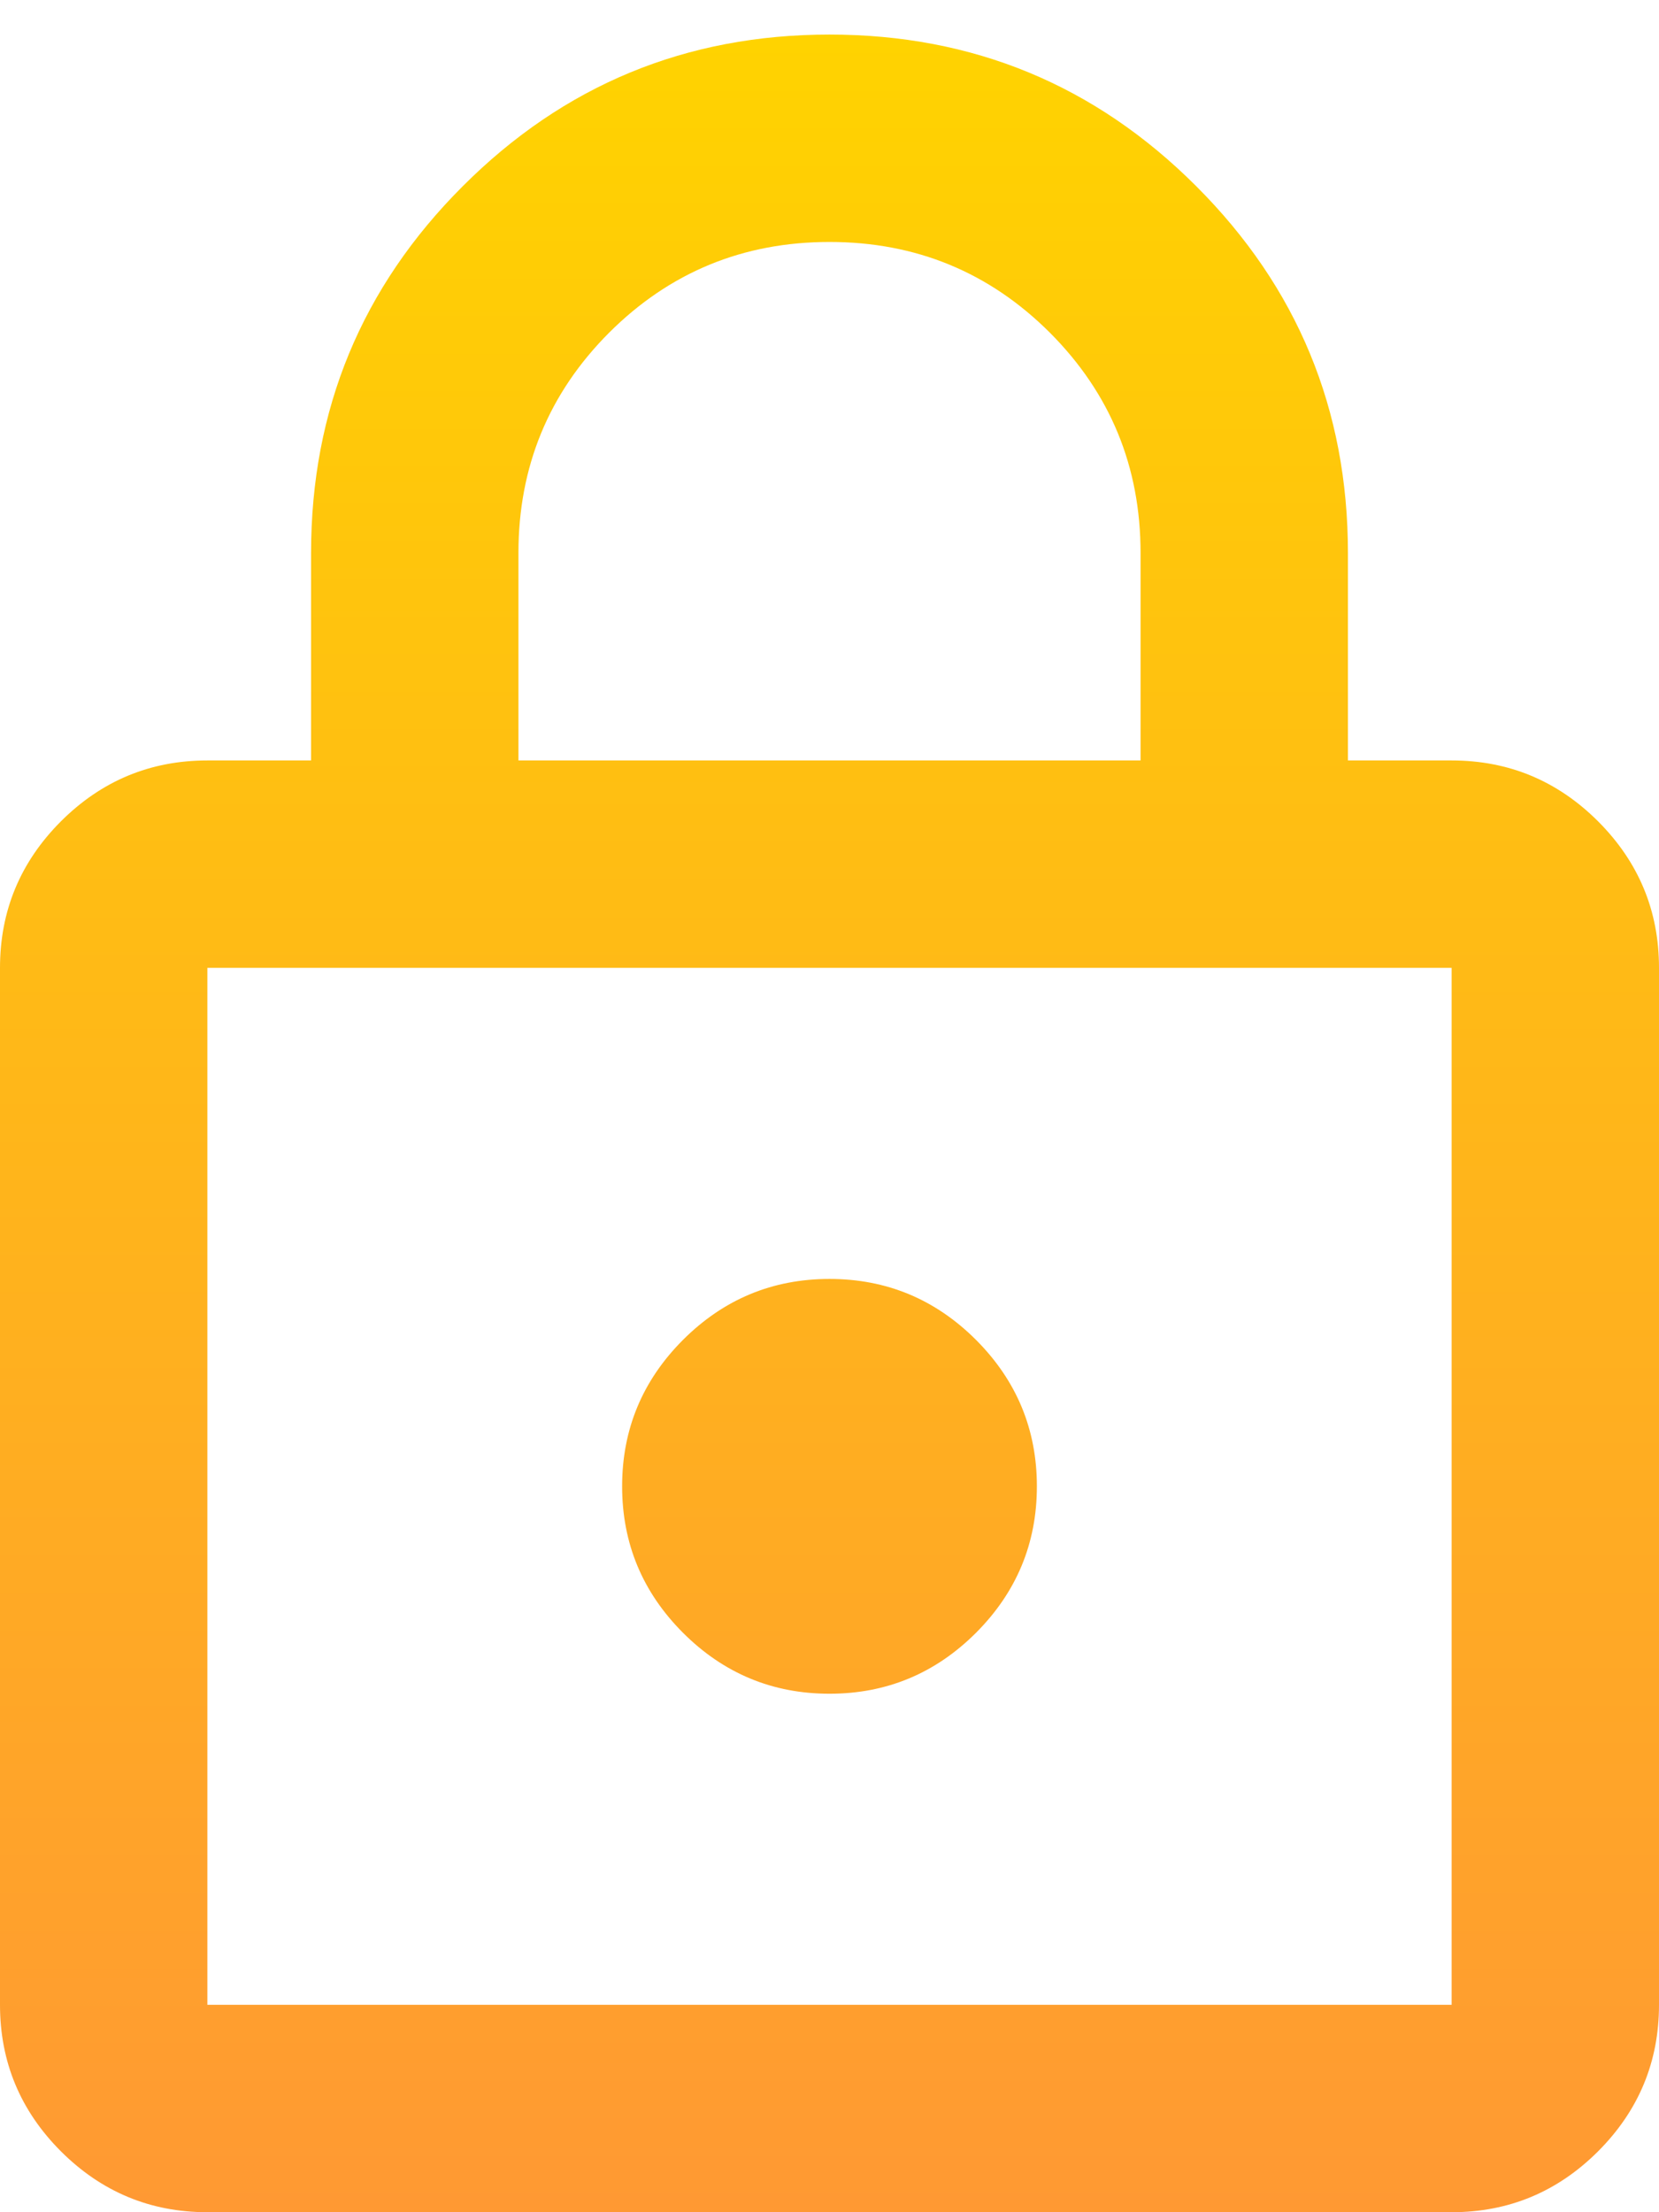 <?xml version="1.0" encoding="UTF-8"?>
<svg xmlns="http://www.w3.org/2000/svg" width="24" height="32" viewBox="0 0 24 32" fill="none">
  <path d="M3 32C2.175 32 1.469 31.706 0.881 31.119C0.294 30.531 0 29.825 0 29V14C0 13.175 0.294 12.469 0.881 11.881C1.469 11.294 2.175 11 3 11H4.5V8C4.5 5.925 5.231 4.156 6.694 2.694C8.156 1.231 9.925 0.5 12 0.5C14.075 0.5 15.844 1.231 17.306 2.694C18.769 4.156 19.5 5.925 19.5 8V11H21C21.825 11 22.531 11.294 23.119 11.881C23.706 12.469 24 13.175 24 14V29C24 29.825 23.706 30.531 23.119 31.119C22.531 31.706 21.825 32 21 32H3ZM3 29H21V14H3V29ZM12 24.5C12.825 24.5 13.531 24.206 14.119 23.619C14.706 23.031 15 22.325 15 21.5C15 20.675 14.706 19.969 14.119 19.381C13.531 18.794 12.825 18.5 12 18.5C11.175 18.5 10.469 18.794 9.881 19.381C9.294 19.969 9 20.675 9 21.5C9 22.325 9.294 23.031 9.881 23.619C10.469 24.206 11.175 24.5 12 24.5ZM7.5 11H16.5V8C16.5 6.75 16.062 5.688 15.188 4.812C14.312 3.938 13.25 3.5 12 3.5C10.75 3.5 9.688 3.938 8.812 4.812C7.938 5.688 7.5 6.75 7.5 8V11Z" fill="url(#paint0_linear_332_14504)"></path>
  <defs>
    <linearGradient id="paint0_linear_332_14504" x1="12" y1="0.5" x2="12" y2="32" gradientUnits="userSpaceOnUse">
      <stop stop-color="#FFD300"></stop>
      <stop offset="1" stop-color="#FF9933"></stop>
    </linearGradient>
  </defs>
</svg>
